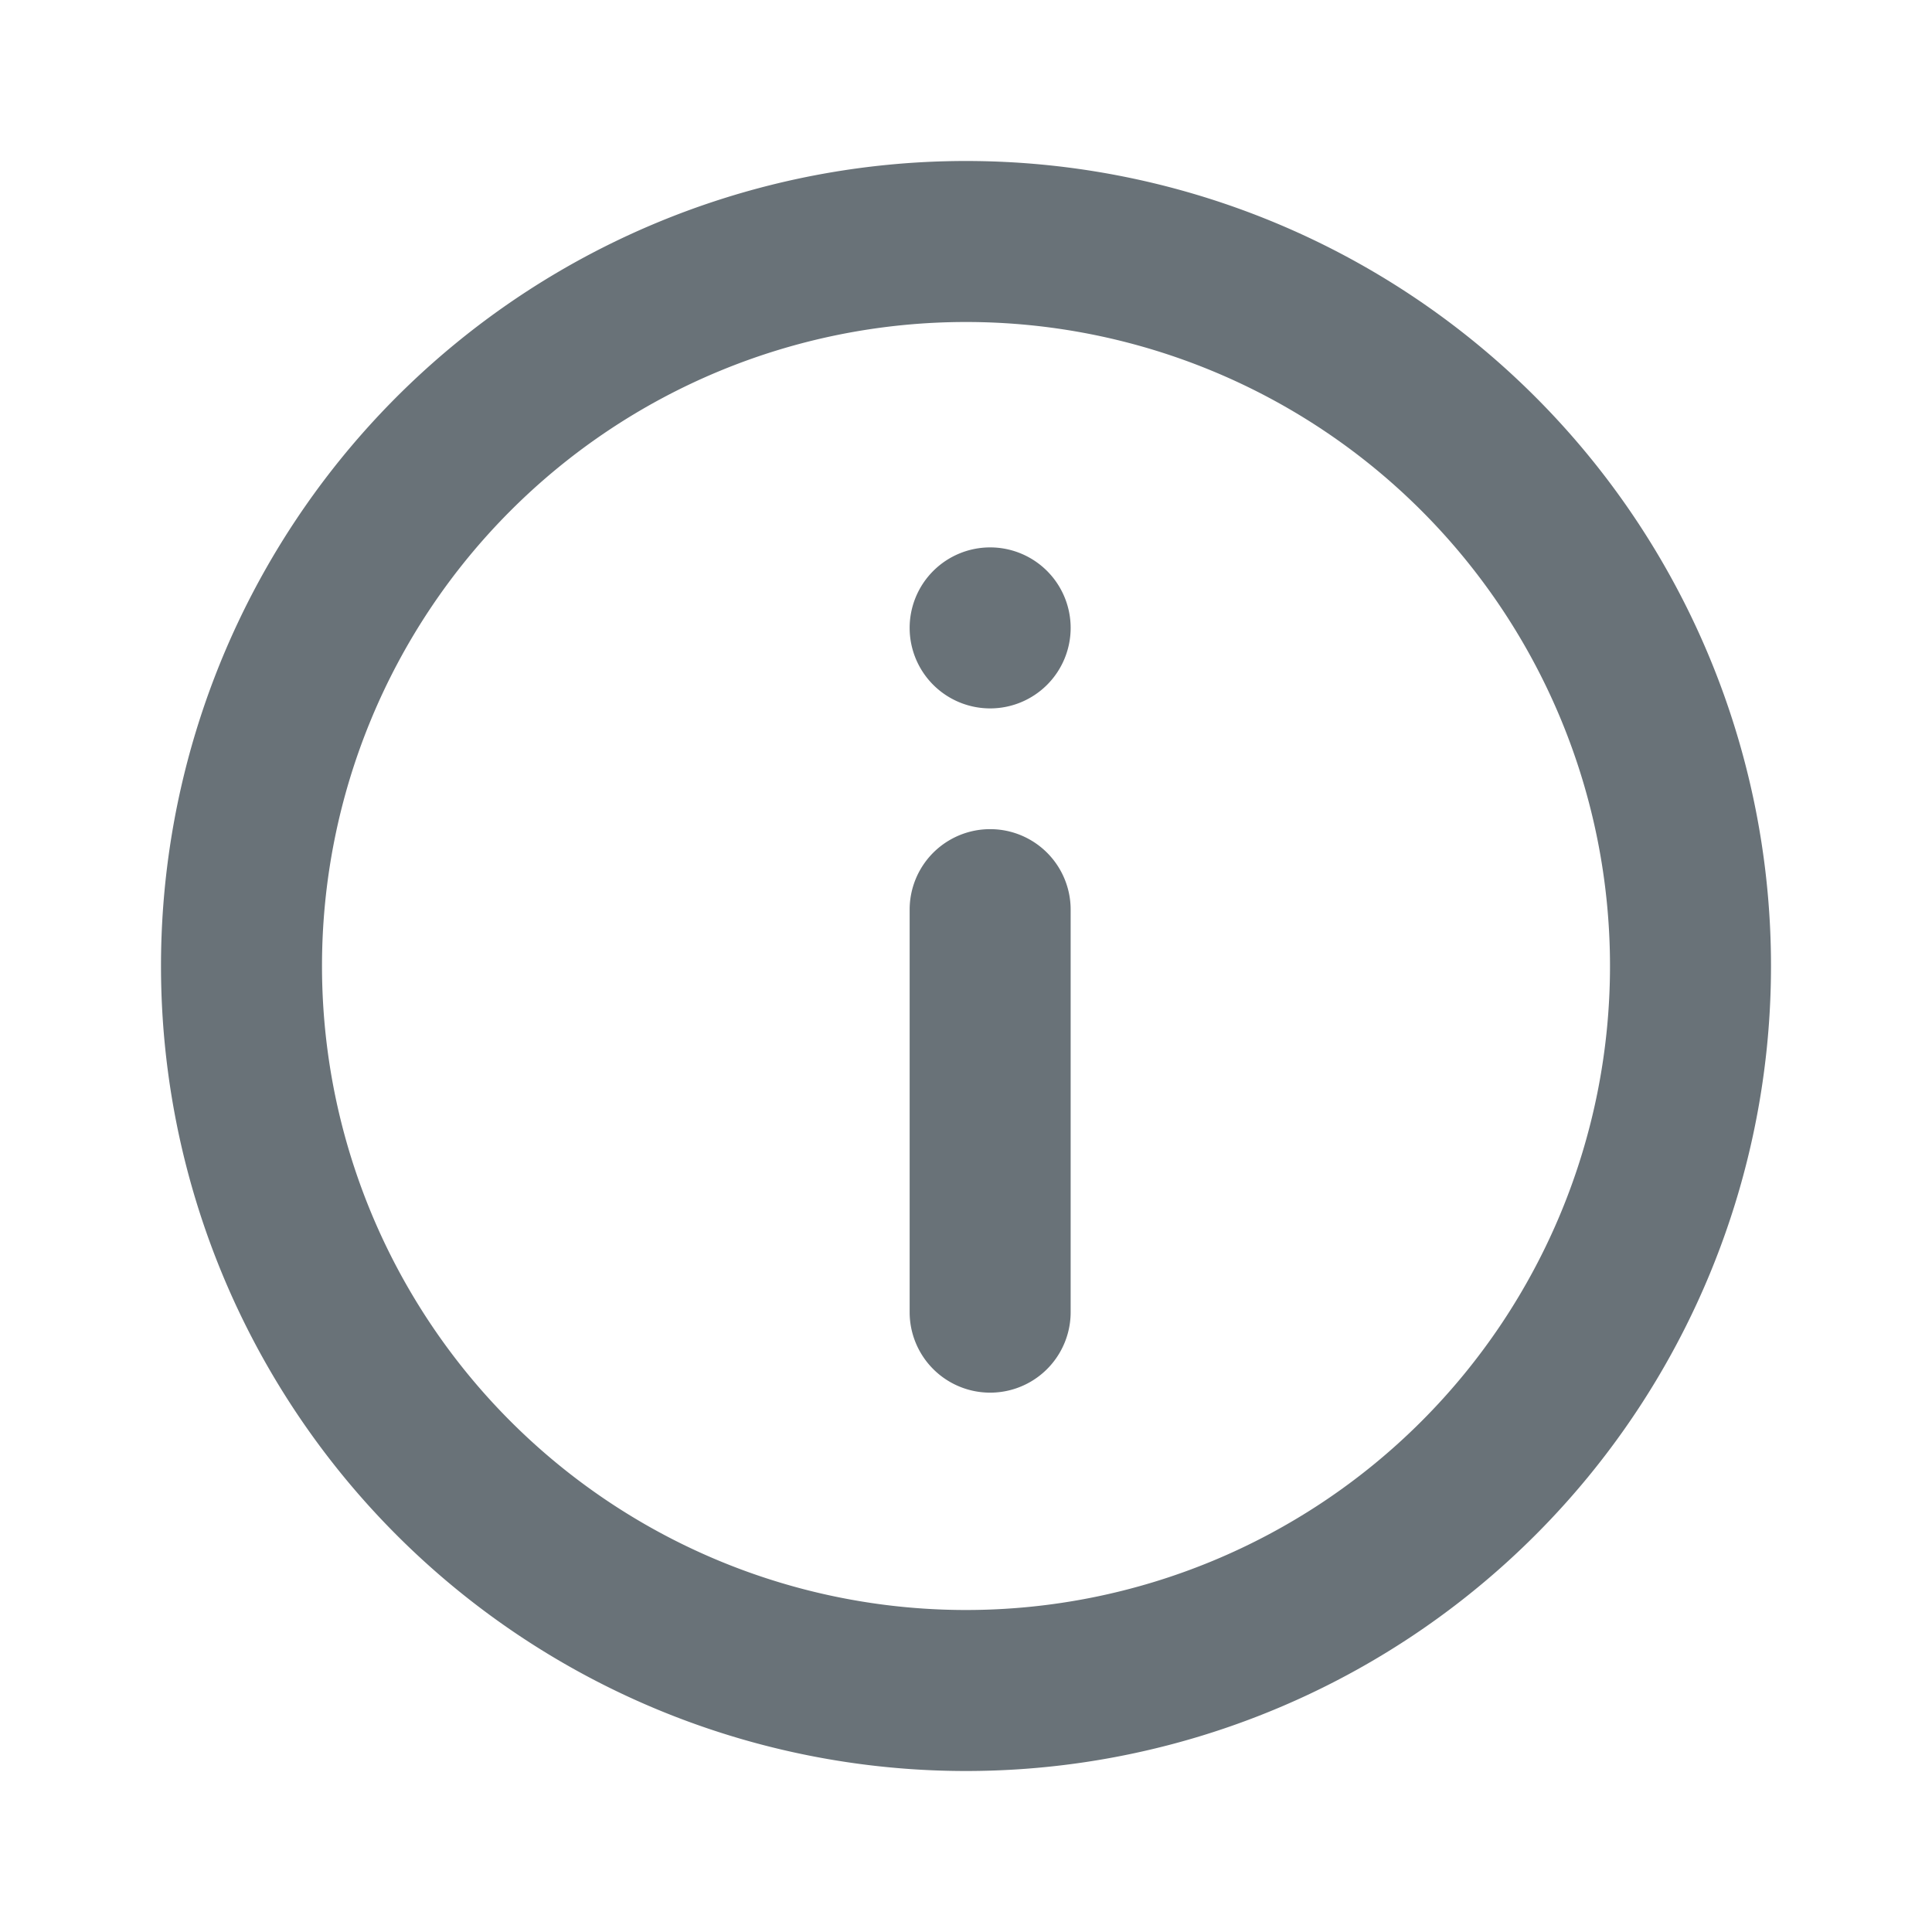 <svg xmlns="http://www.w3.org/2000/svg" width="24" height="24" viewBox="0 0 24 24">
    <g data-name="그룹 807">
        <path data-name="패스 1966" d="M1609 2573a8 8 0 1 0-8-8 8 8 0 0 0 8 8zm0 2a10 10 0 1 0-10-10 10 10 0 0 0 10 10z" style="fill-rule:evenodd;fill:#697278" transform="translate(-1597 -2553)"/>
        <path data-name="패스 1967" d="M1608.3 2569.3v-5a1 1 0 0 1 2 0v5a1 1 0 0 1-2 0z" style="fill-rule:evenodd;fill:#697278" transform="translate(-1597 -2553)"/>
        <path data-name="패스 1968" d="M1610.3 2560.8a1 1 0 1 1-1-1 1 1 0 0 1 1 1z" style="fill:#697278" transform="translate(-1597 -2553)"/>
    </g>
</svg>

